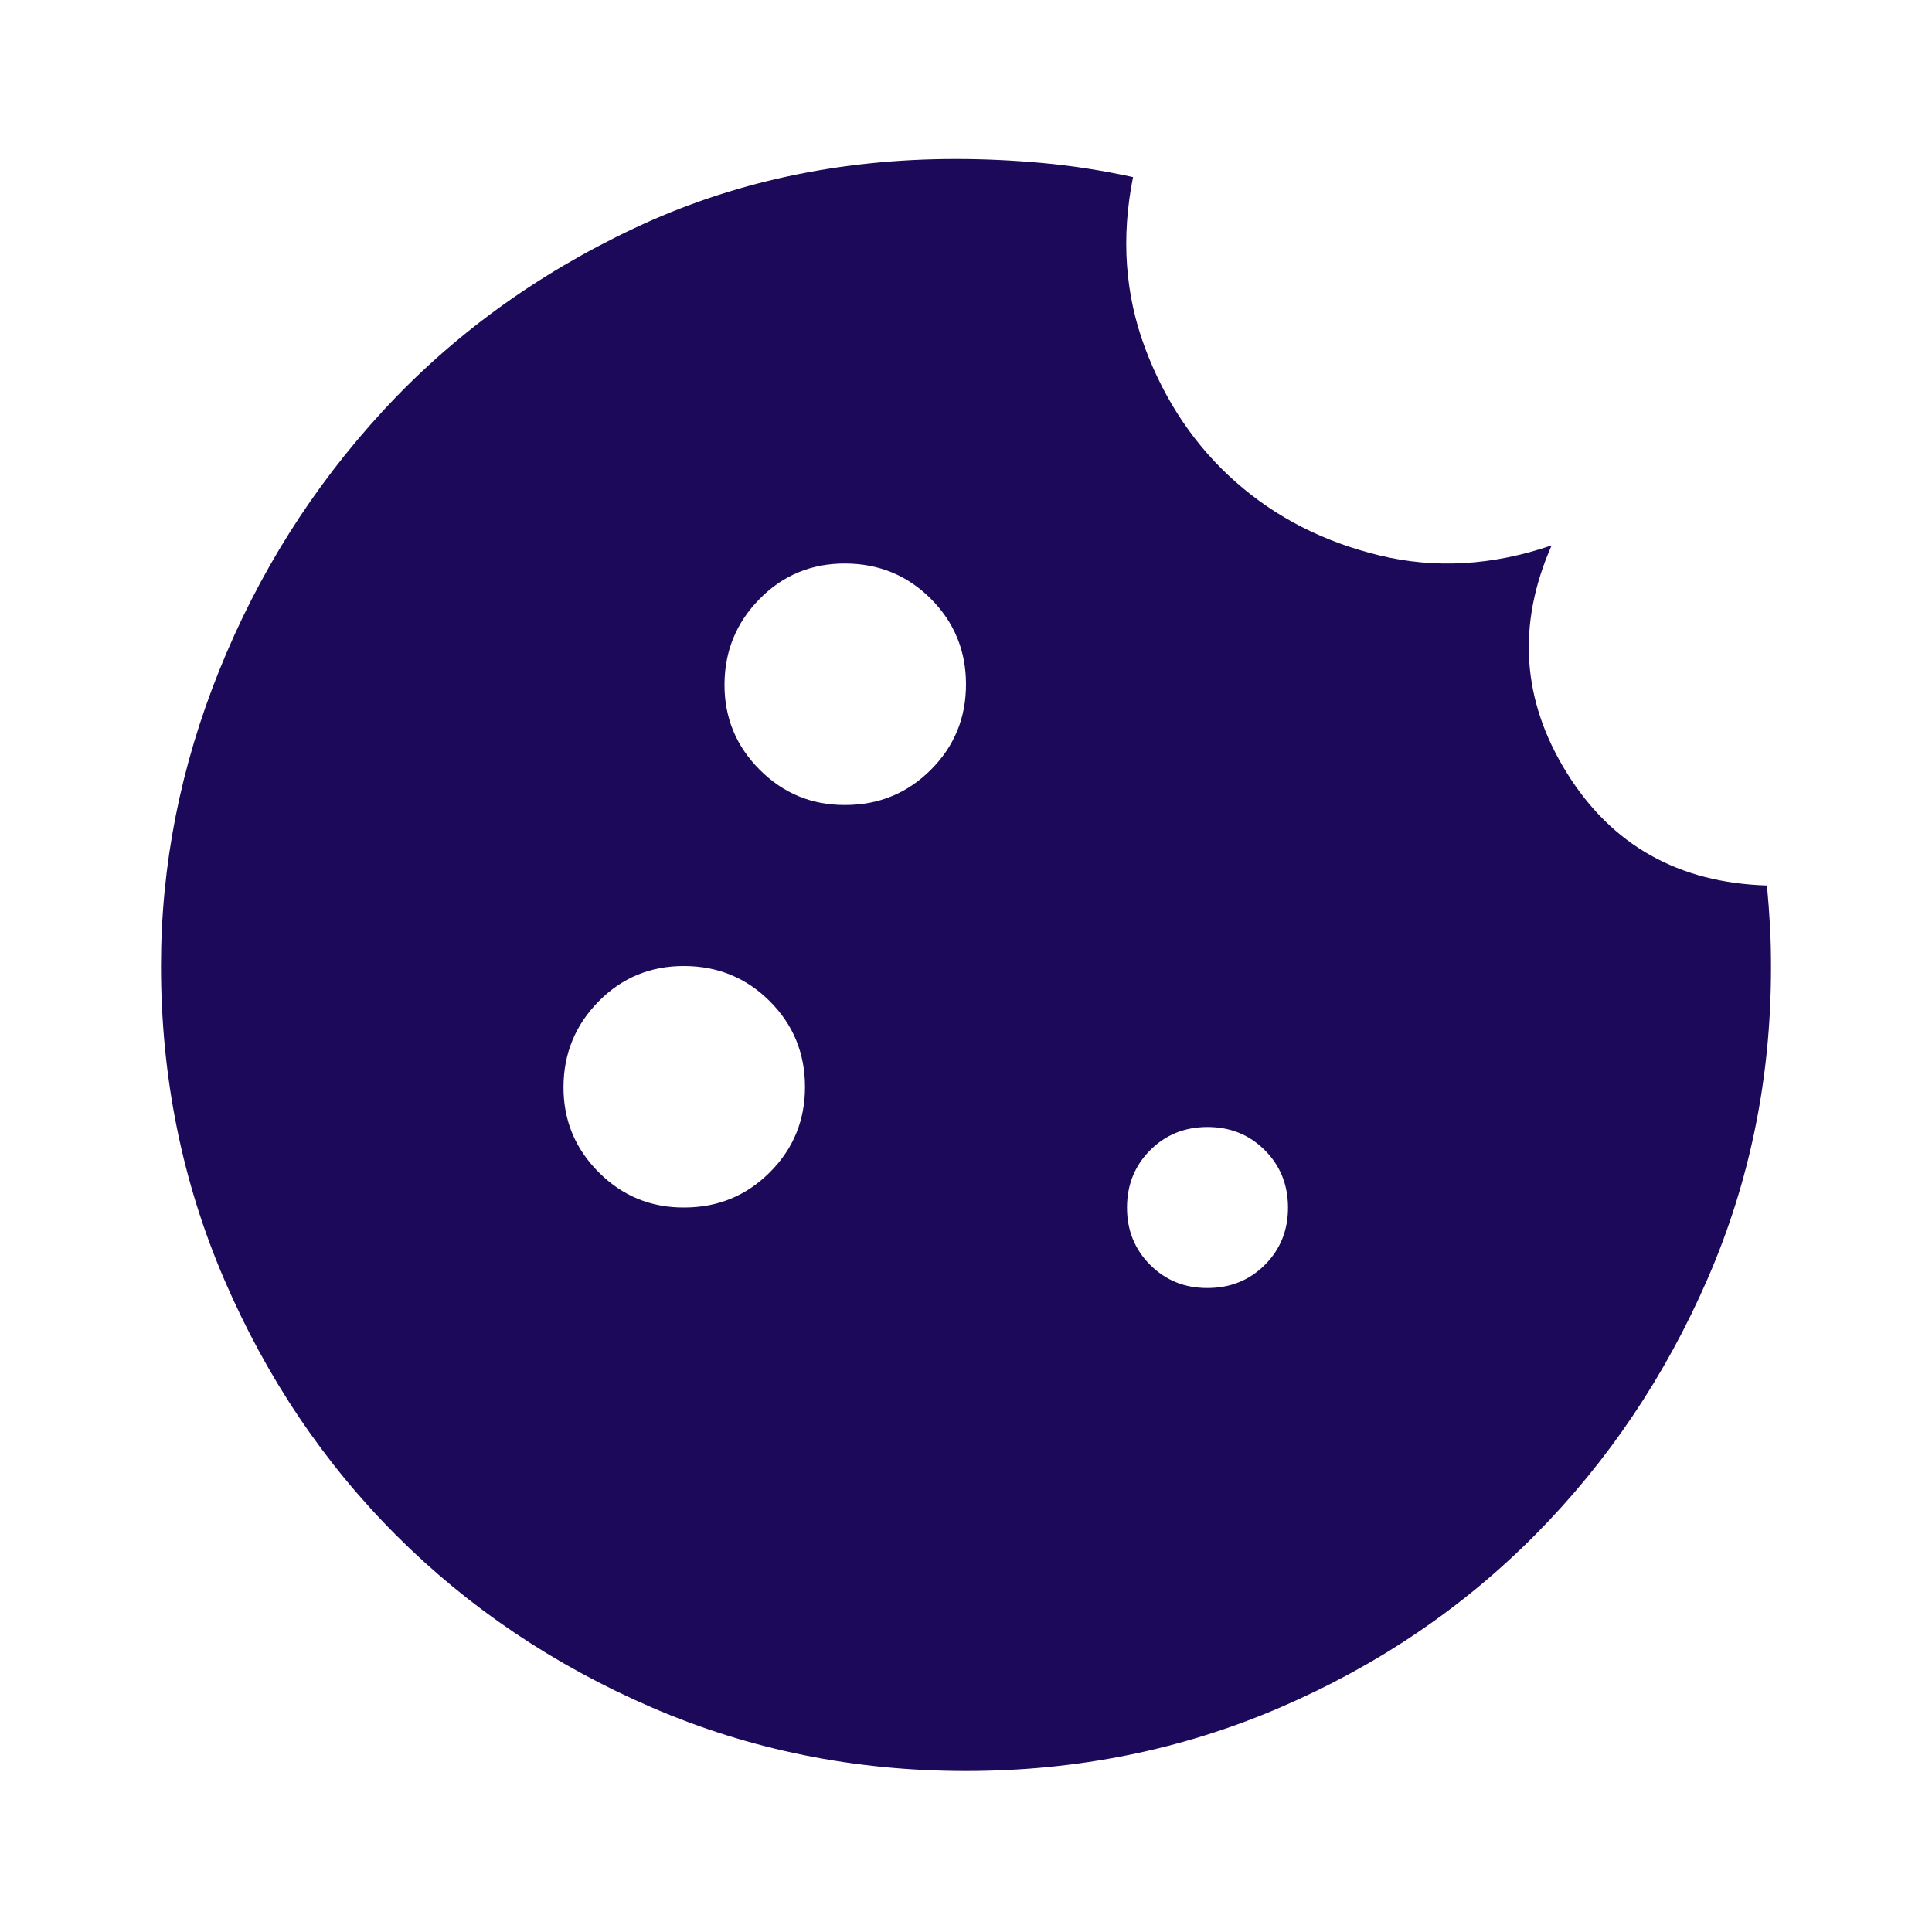<svg width="48" height="48" viewBox="0 0 48 48" fill="none" xmlns="http://www.w3.org/2000/svg">
<path d="M24 44C21.233 44 18.633 43.475 16.2 42.424C13.767 41.373 11.65 39.949 9.85 38.15C8.05 36.351 6.625 34.235 5.576 31.8C4.527 29.365 4.001 26.765 4 24C4 21.5 4.483 19.05 5.45 16.65C6.417 14.25 7.767 12.108 9.5 10.224C11.233 8.34 13.317 6.823 15.75 5.674C18.183 4.525 20.85 3.95 23.75 3.95C24.45 3.95 25.167 3.983 25.9 4.05C26.633 4.117 27.383 4.233 28.15 4.4C27.85 5.9 27.95 7.317 28.45 8.65C28.95 9.983 29.7 11.091 30.7 11.974C31.7 12.857 32.892 13.465 34.276 13.8C35.66 14.135 37.085 14.051 38.55 13.55C37.683 15.517 37.809 17.4 38.926 19.2C40.043 21 41.701 21.933 43.9 22C43.933 22.367 43.959 22.708 43.976 23.024C43.993 23.34 44.001 23.682 44 24.05C44 26.783 43.475 29.358 42.424 31.774C41.373 34.19 39.949 36.307 38.15 38.124C36.351 39.941 34.235 41.375 31.8 42.424C29.365 43.473 26.765 43.999 24 44ZM21 20C21.833 20 22.542 19.709 23.126 19.126C23.71 18.543 24.001 17.835 24 17C23.999 16.165 23.707 15.457 23.126 14.876C22.545 14.295 21.836 14.003 21 14C20.164 13.997 19.456 14.289 18.876 14.876C18.296 15.463 18.004 16.171 18 17C17.996 17.829 18.288 18.538 18.876 19.126C19.464 19.714 20.172 20.005 21 20ZM17 30C17.833 30 18.542 29.709 19.126 29.126C19.71 28.543 20.001 27.835 20 27C19.999 26.165 19.707 25.457 19.126 24.876C18.545 24.295 17.836 24.003 17 24C16.164 23.997 15.456 24.289 14.876 24.876C14.296 25.463 14.004 26.171 14 27C13.996 27.829 14.288 28.538 14.876 29.126C15.464 29.714 16.172 30.005 17 30ZM30 32C30.567 32 31.042 31.808 31.426 31.424C31.81 31.04 32.001 30.565 32 30C31.999 29.435 31.807 28.96 31.424 28.576C31.041 28.192 30.567 28 30 28C29.433 28 28.959 28.192 28.576 28.576C28.193 28.96 28.001 29.435 28 30C27.999 30.565 28.191 31.041 28.576 31.426C28.961 31.811 29.436 32.003 30 32Z" fill="#1C0959"/>
</svg>
